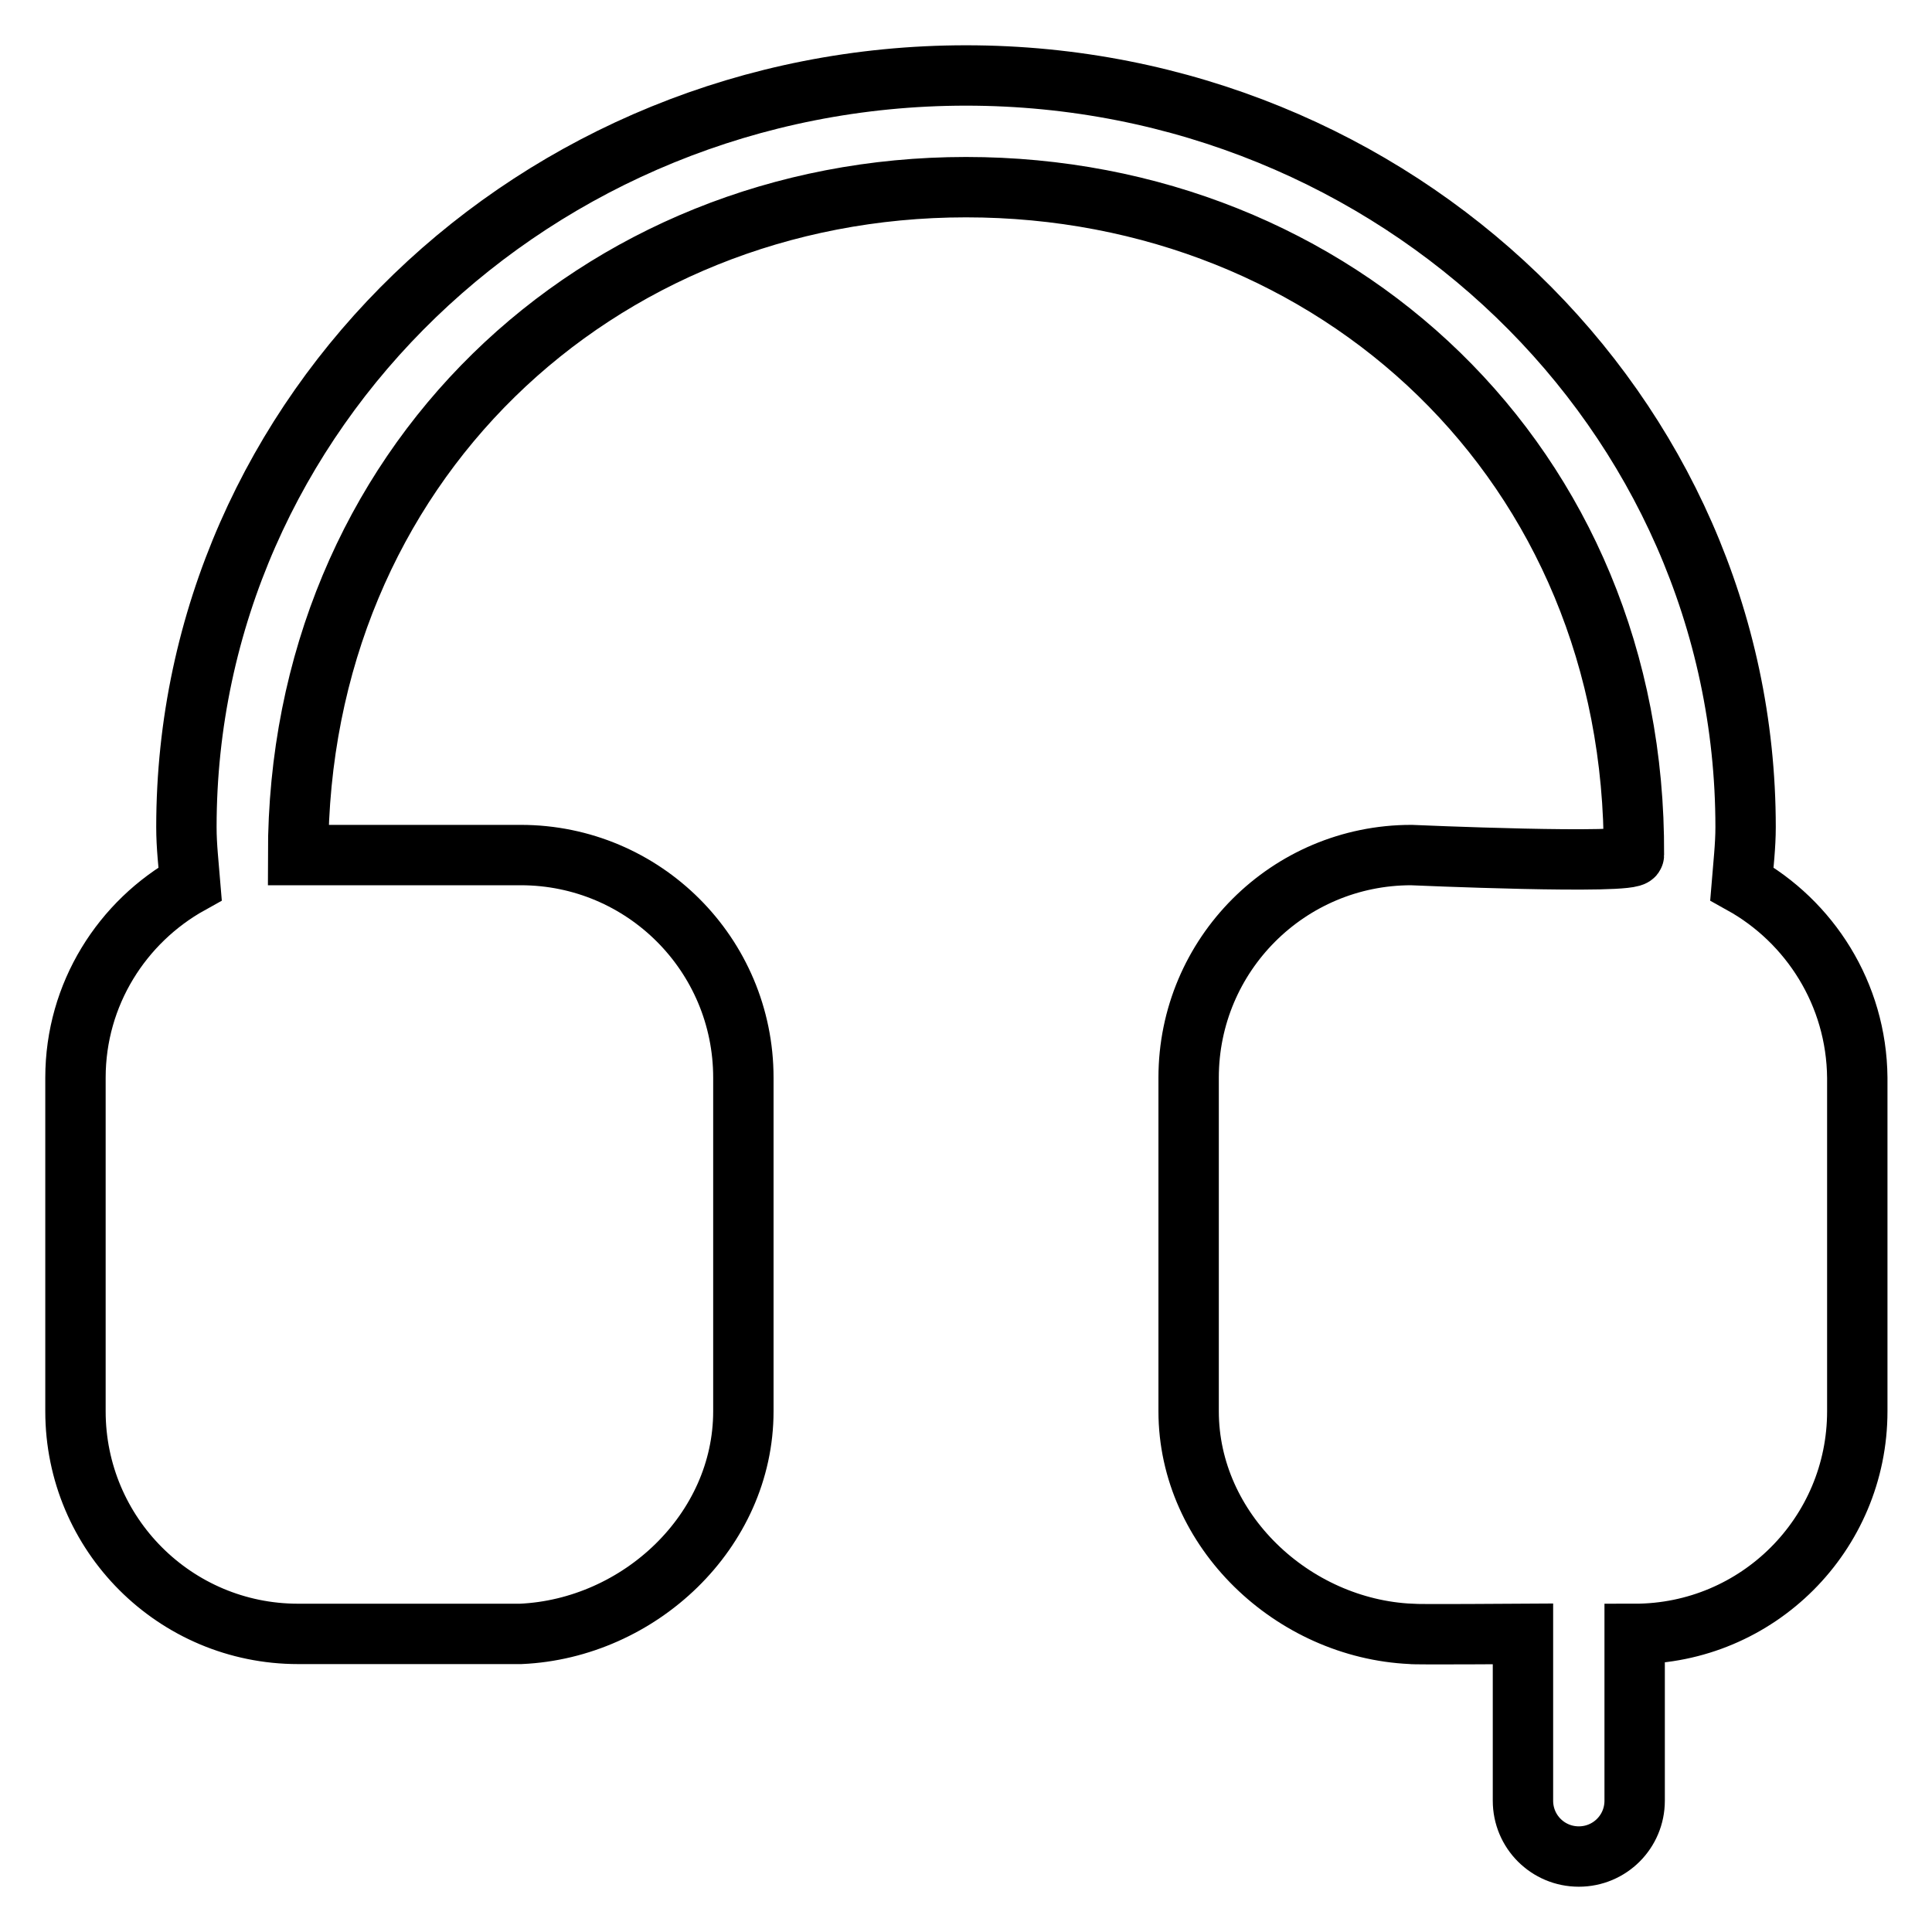 <?xml version="1.0" encoding="utf-8"?>
<!-- Svg Vector Icons : http://www.onlinewebfonts.com/icon -->
<!DOCTYPE svg PUBLIC "-//W3C//DTD SVG 1.1//EN" "http://www.w3.org/Graphics/SVG/1.1/DTD/svg11.dtd">
<svg version="1.1" xmlns="http://www.w3.org/2000/svg" xmlns:xlink="http://www.w3.org/1999/xlink" x="0px" y="0px" viewBox="0 0 256 256" enable-background="new 0 0 256 256" xml:space="preserve">
<g> <path stroke-width="8" fill-opacity="0" stroke="#000000"  d="M230.8,117.1c0.2-2.5,0.5-5,0.5-7.5C231.3,54.6,185,10,128,10C71,10,24.7,54.6,24.7,109.6 c0,2.6,0.3,5,0.5,7.5c-9,5-15.2,14.6-15.2,25.7V187c0,16.3,13.2,29.5,29.5,29.5c0,0,29.5,0,29.5,0c15.7-0.7,29.5-13.6,29.5-29.5 v-44.2c0-16.3-13.2-29.5-29.5-29.5c0,0-27.6,0-29.5,0c0-51.5,39.6-88.5,88.5-88.5c48.9,0,88.8,36.6,88.5,88.5c0,1.3-29.5,0-29.5,0 c-16.3,0-29.5,13.2-29.5,29.5V187c0,15.8,13.8,28.8,29.5,29.5c0,0.1,14.8,0,14.8,0v22.1c0,4.1,3.3,7.4,7.4,7.4 c4.1,0,7.4-3.3,7.4-7.4v-22.1c16.3,0,29.5-13.2,29.5-29.5v-44.2C246,131.7,239.8,122.1,230.8,117.1z"/></g>
</svg>